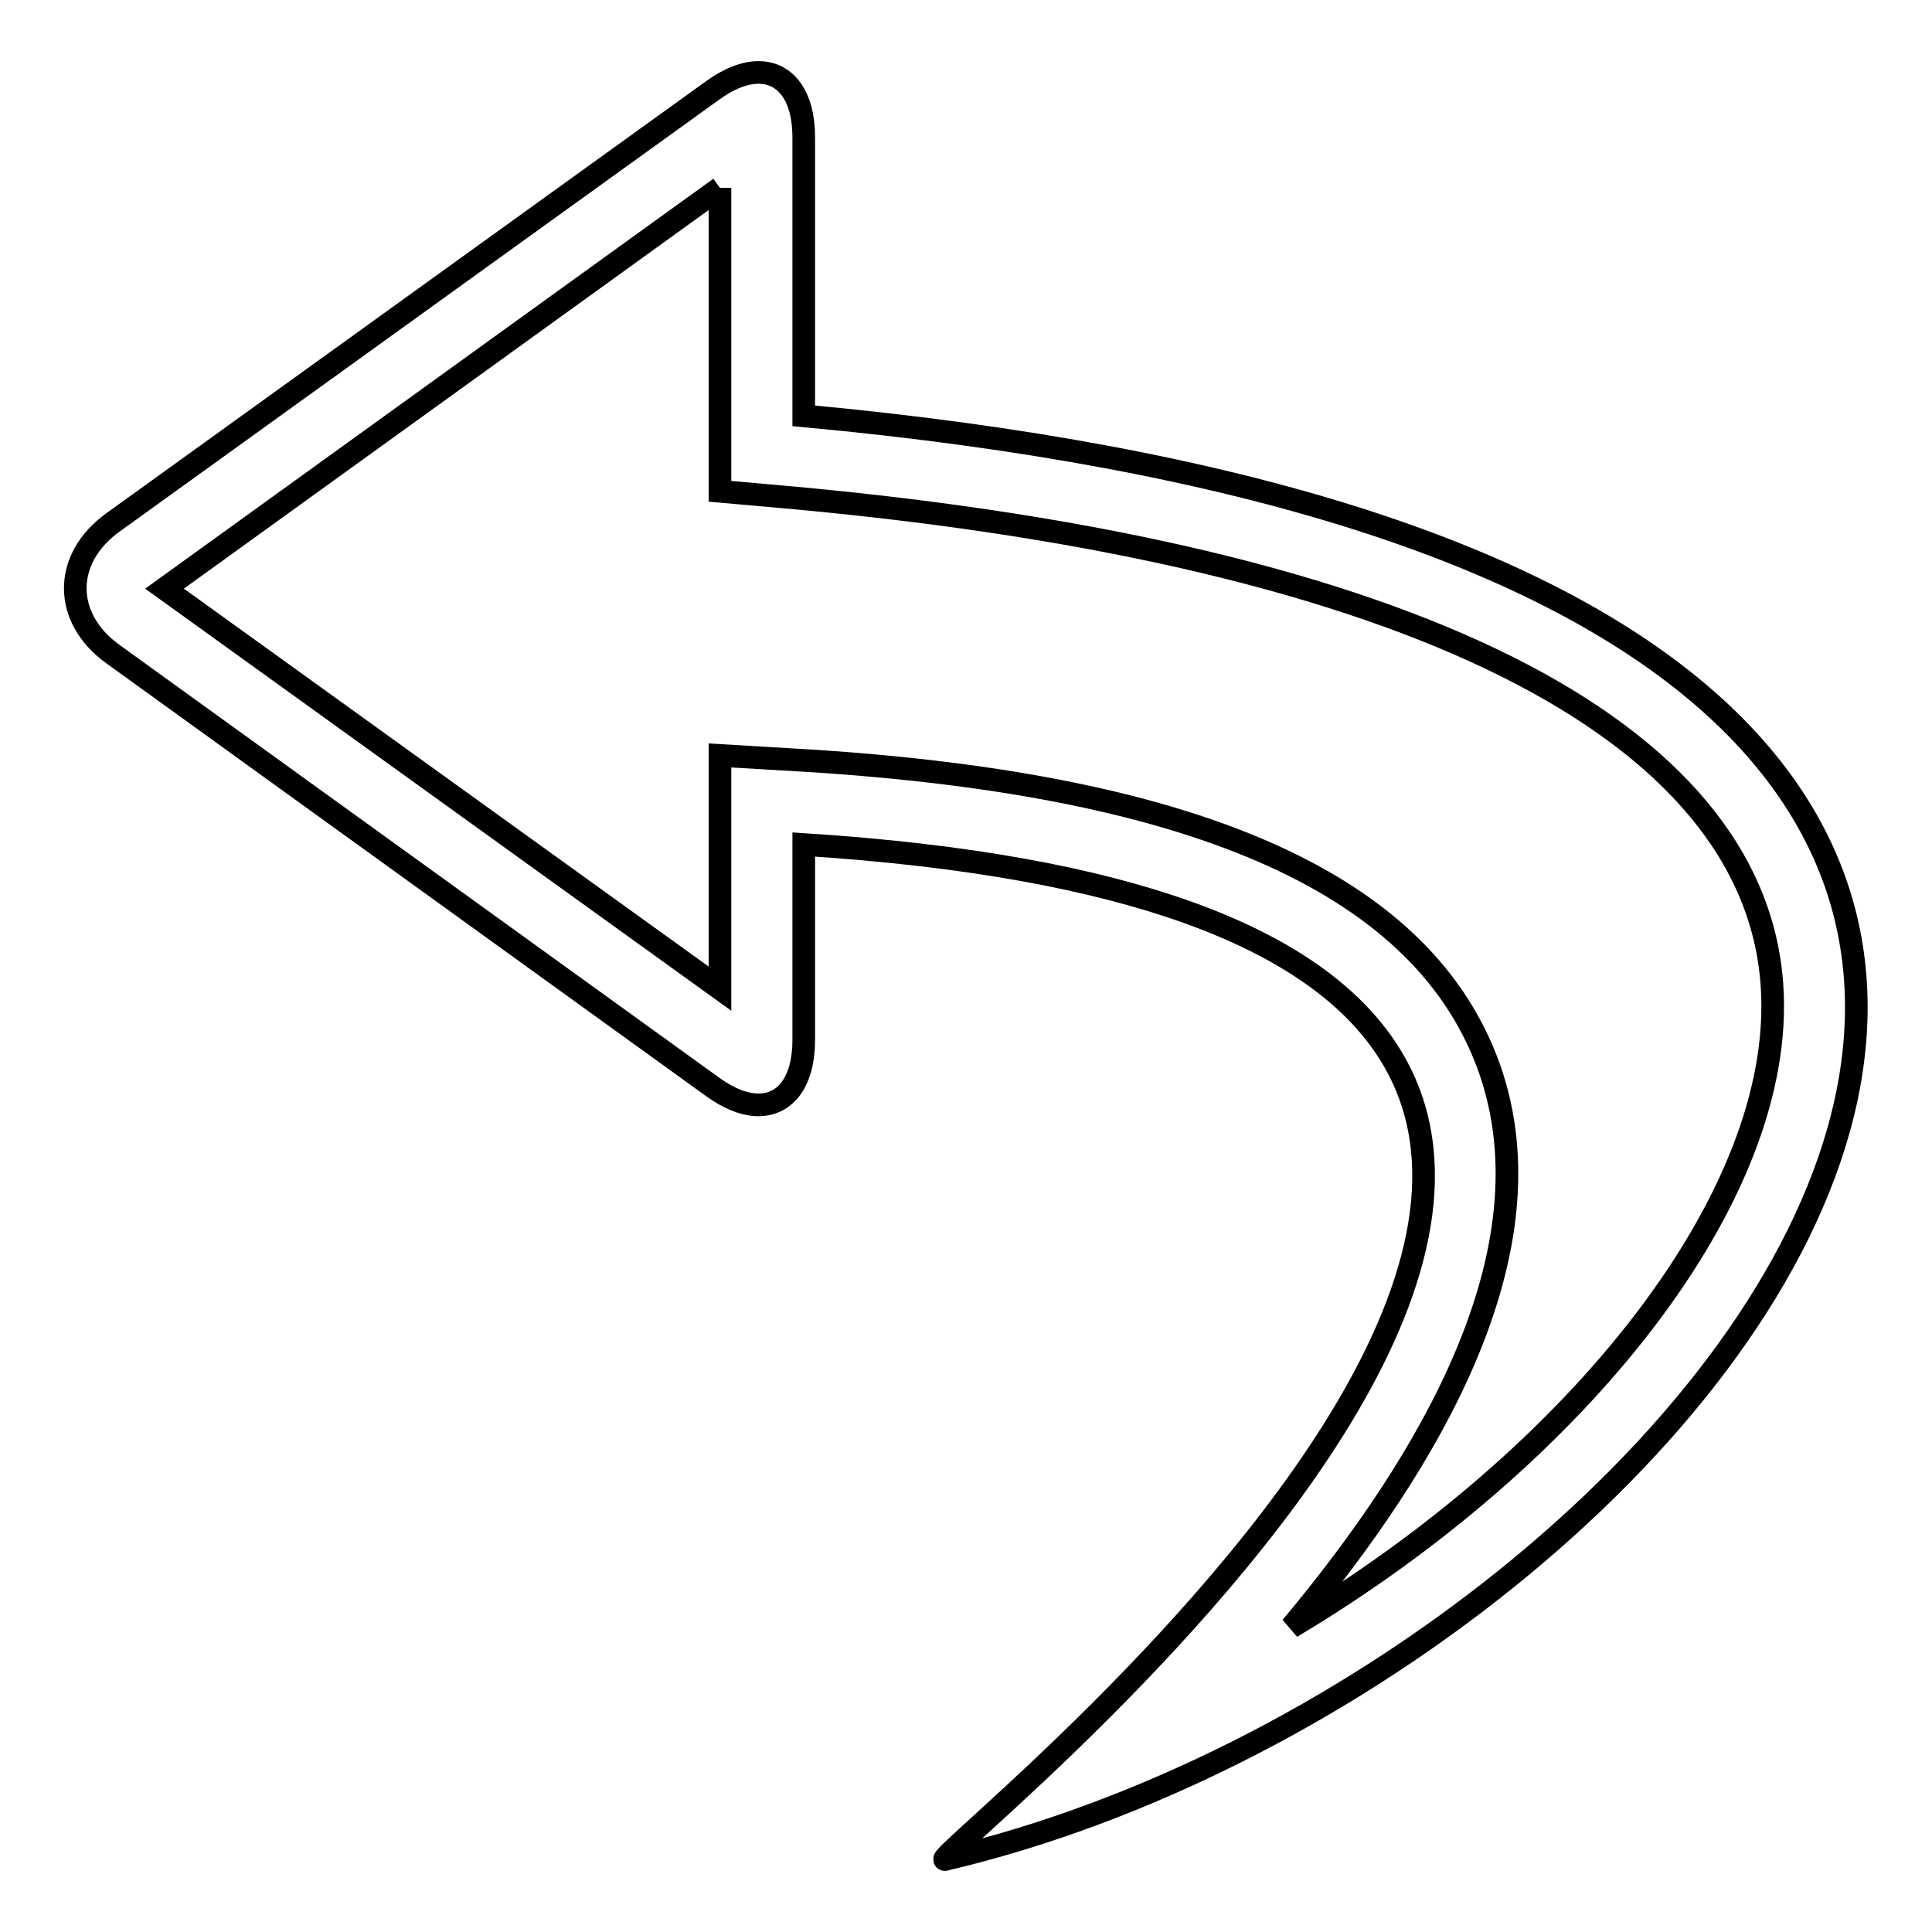 <?xml version="1.0" encoding="utf-8"?>
<!-- Svg Vector Icons : http://www.onlinewebfonts.com/icon -->
<!DOCTYPE svg PUBLIC "-//W3C//DTD SVG 1.1//EN" "http://www.w3.org/Graphics/SVG/1.1/DTD/svg11.dtd">
<svg version="1.1" xmlns="http://www.w3.org/2000/svg" xmlns:xlink="http://www.w3.org/1999/xlink" x="0px" y="0px" viewBox="0 0 256 256" enable-background="new 0 0 256 256" xml:space="preserve">
<g><g><path stroke-width="3" fill-opacity="0" stroke="#000000"  d="M95.4,24.9V55v10.1l10.1,0.9c81,7.5,127,30.5,129.3,64.6c1.9,28-26,62.5-63.7,85c18.5-22.1,34.7-49.8,26.3-73.9c-8.5-24.2-38-37.6-90.2-40.9l-11.8-0.7v11.8v19.1L21.8,78L95.4,24.9 M100.5,9.6c-1.8,0-3.9,0.8-6.1,2.4L15,69.2C8.3,74,8.3,81.9,15,86.7L94.4,144c2.2,1.6,4.3,2.4,6.1,2.4c3.6,0,6-3.1,6-8.6v-25.9c174.9,11.2,15.6,134.5,18.7,134.5c0,0,0,0,0,0C229.5,221.9,342.9,77,106.5,55.1V18.2C106.5,12.7,104.1,9.6,100.5,9.6L100.5,9.6z"/></g></g>
</svg>
